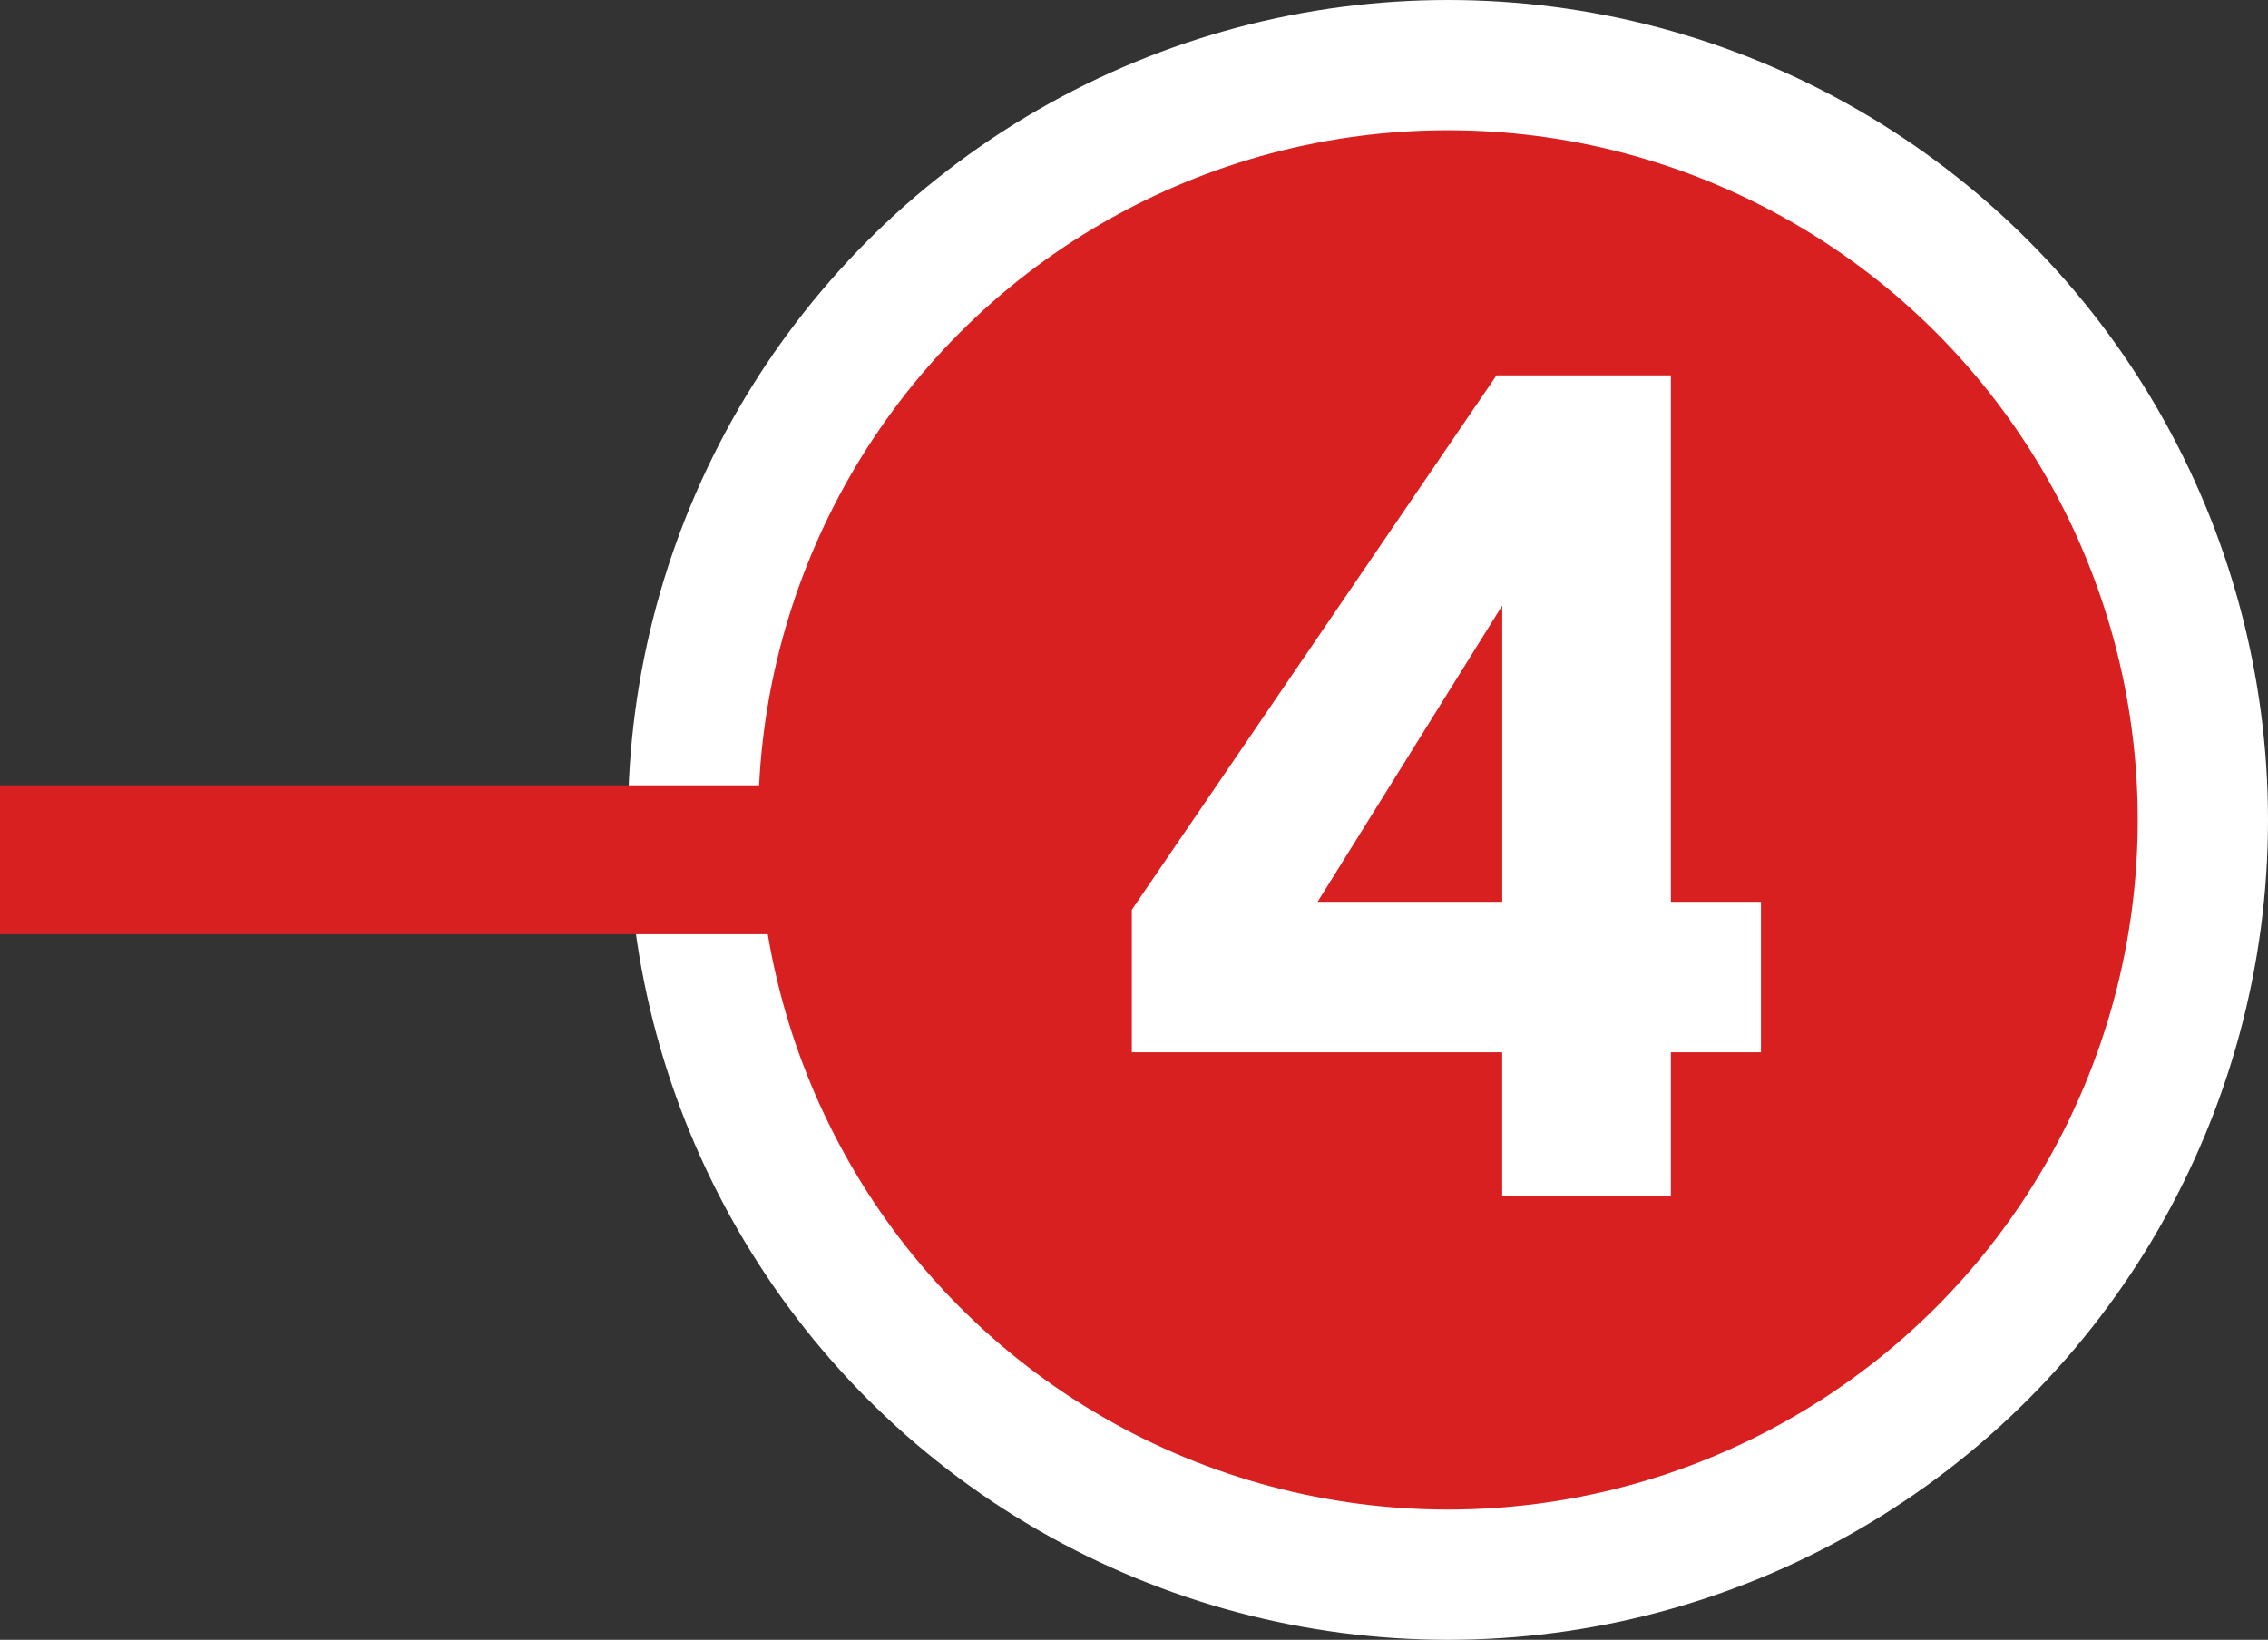 <!-- Generator: Adobe Illustrator 25.1.0, SVG Export Plug-In  -->
<svg version="1.1" xmlns="http://www.w3.org/2000/svg" xmlns:xlink="http://www.w3.org/1999/xlink" x="0px" y="0px"
	 width="69.646px" height="50.362px" viewBox="0 0 69.646 50.362"
	 style="overflow:visible;enable-background:new 0 0 69.646 50.362;" xml:space="preserve">
<rect x="0" y="0" width="69.646" height="50.362" fill="#333333" stroke="none"/>
<style type="text/css">
	.st0{fill:#D92021;stroke:#FFFFFF;stroke-width:4;stroke-miterlimit:10;}
	.st1{fill:#FFFFFF;}
	.st2{fill:#D92021;}
</style>
<defs>
</defs>
<circle class="st0" cx="44.465" cy="25.181" r="23.181"/>
<g>
	<path class="st1" d="M54.076,32.317h-2.766v4.41h-5.18v-4.41H34.756v-4.375l11.2-16.415h5.354v16.17h2.766V32.317z M46.131,27.697
		v-9.1l-5.67,9.1H46.131z"/>
</g>
<rect y="24.118" class="st2" width="23.991" height="4.574"/>
</svg>